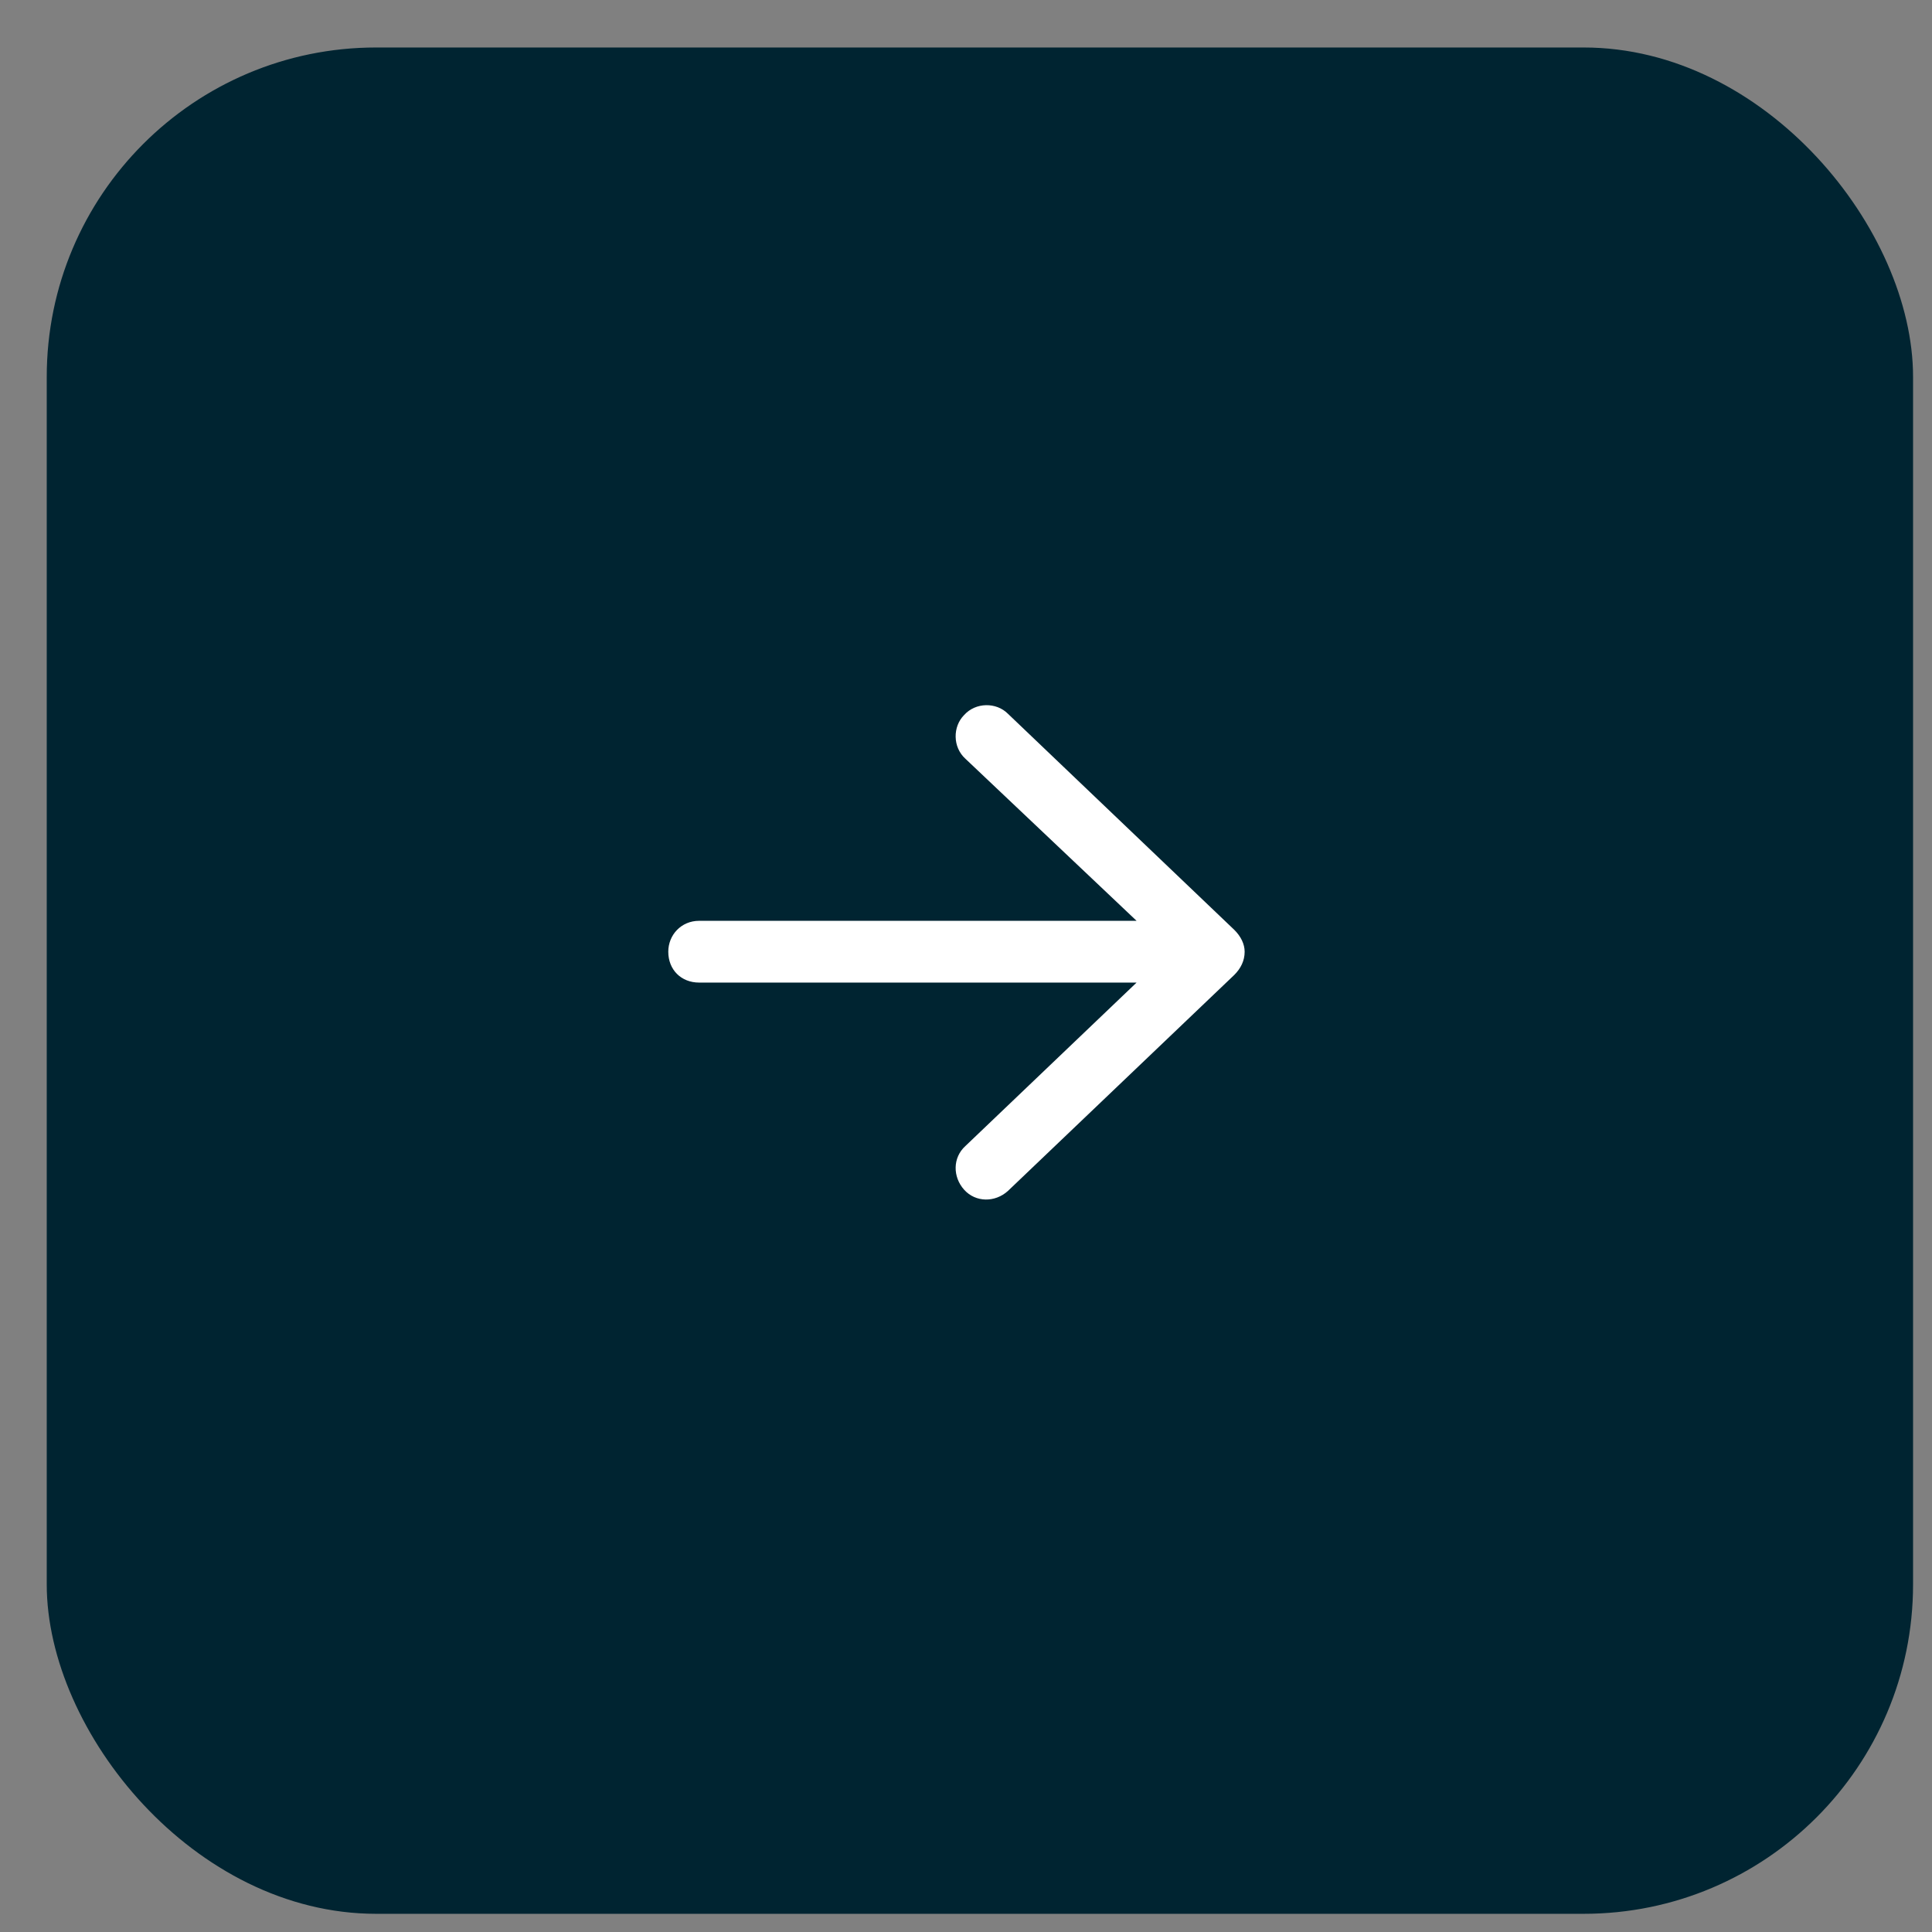 <svg width="31" height="31" viewBox="0 0 31 31" fill="none" xmlns="http://www.w3.org/2000/svg">
<rect x="0" y="0" width="31" height="31" fill="#808080" stroke="none"/>
<rect x="0.75" y="0.762" width="29.946" height="29.946" rx="5.285" fill="#002431"/>
<path d="M19.805 15.643L16.172 19.11C15.966 19.296 15.656 19.296 15.47 19.09C15.285 18.883 15.285 18.574 15.491 18.388L18.237 15.766H11.218C10.929 15.766 10.723 15.56 10.723 15.271C10.723 15.003 10.929 14.775 11.218 14.775H18.237L15.491 12.175C15.285 11.989 15.285 11.659 15.47 11.473C15.656 11.266 15.987 11.266 16.172 11.452L19.805 14.92C19.909 15.023 19.971 15.147 19.971 15.271C19.971 15.415 19.909 15.539 19.805 15.643Z" fill="white"/>
</svg>
